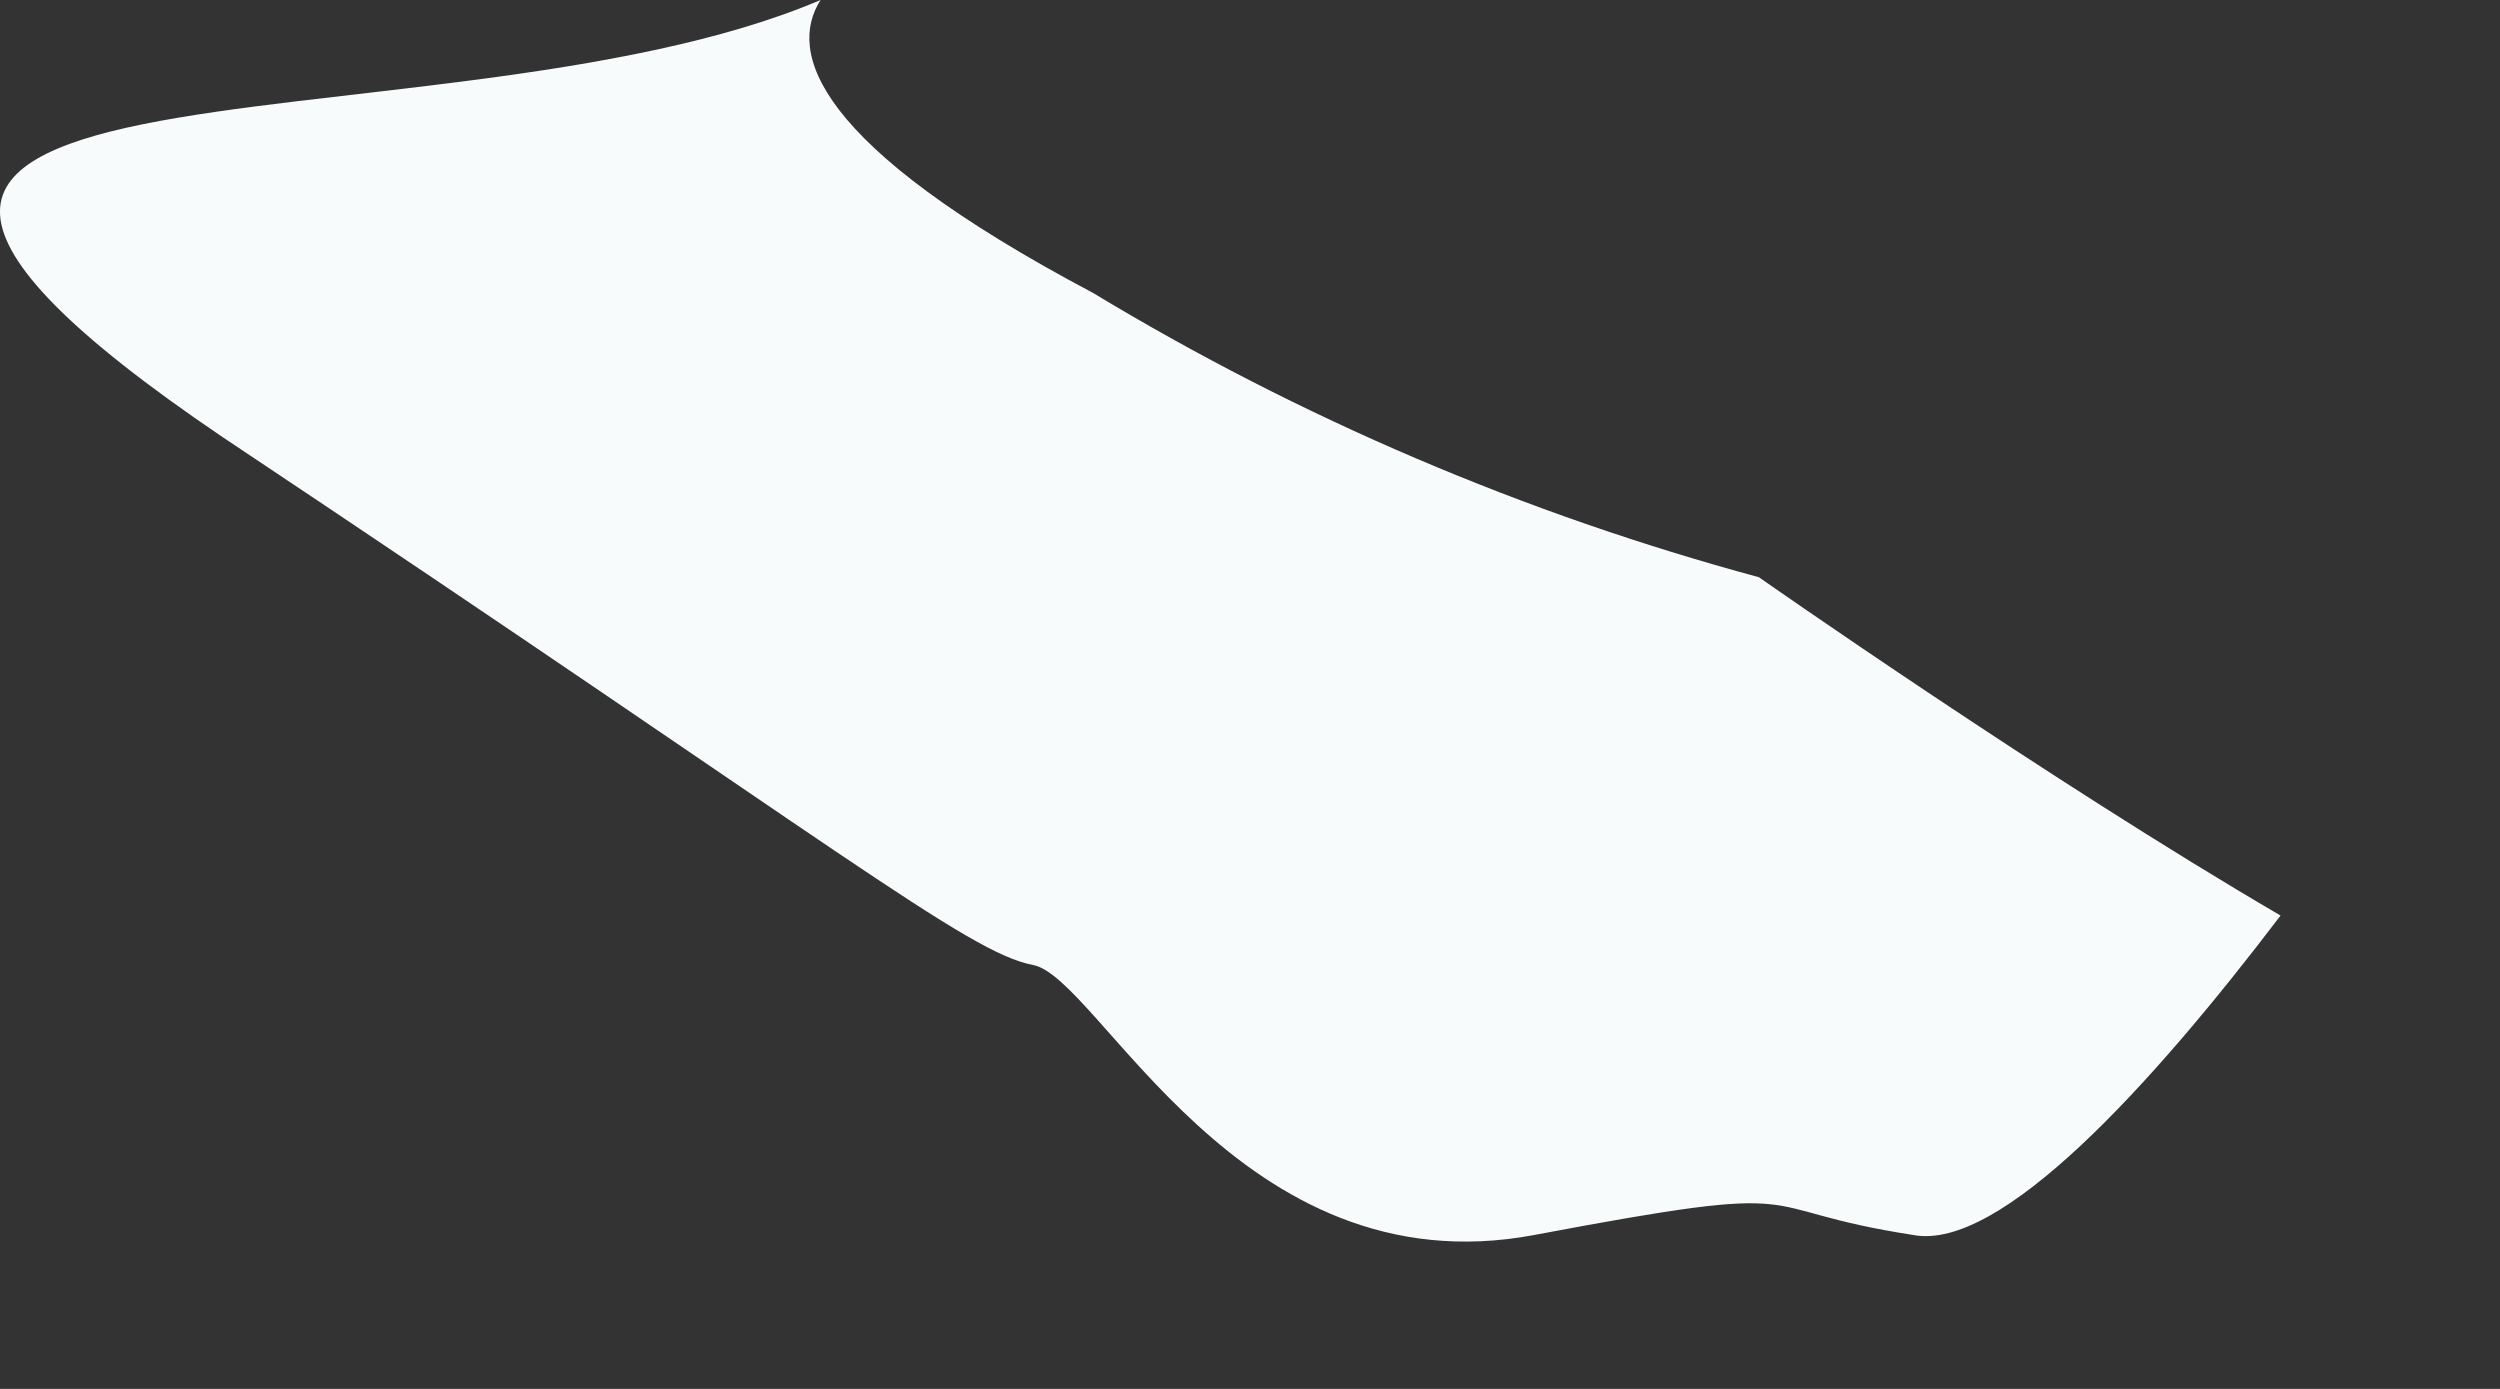 <?xml version="1.0" encoding="utf-8"?>
<svg xmlns="http://www.w3.org/2000/svg" fill="none" height="100%" overflow="visible" preserveAspectRatio="none" style="display: block;" viewBox="0 0 9 5" width="100%">
<rect x="0" y="0" width="9" height="5" fill="#333333" stroke="none"/>
<path d="M0.802 1.574C3.029 3.058 3.481 3.429 3.719 3.474C3.957 3.518 4.461 4.646 5.523 4.446C6.584 4.246 6.265 4.35 6.888 4.446C7.2 4.505 7.742 3.912 8.21 3.296C7.371 2.806 6.332 2.078 6.332 2.078C5.489 1.85 4.682 1.506 3.934 1.054C2.925 0.52 2.836 0.186 2.954 0C1.544 0.601 -1.425 0.067 0.802 1.574Z" fill="#F7FBFC" id="Vector"/>
</svg>